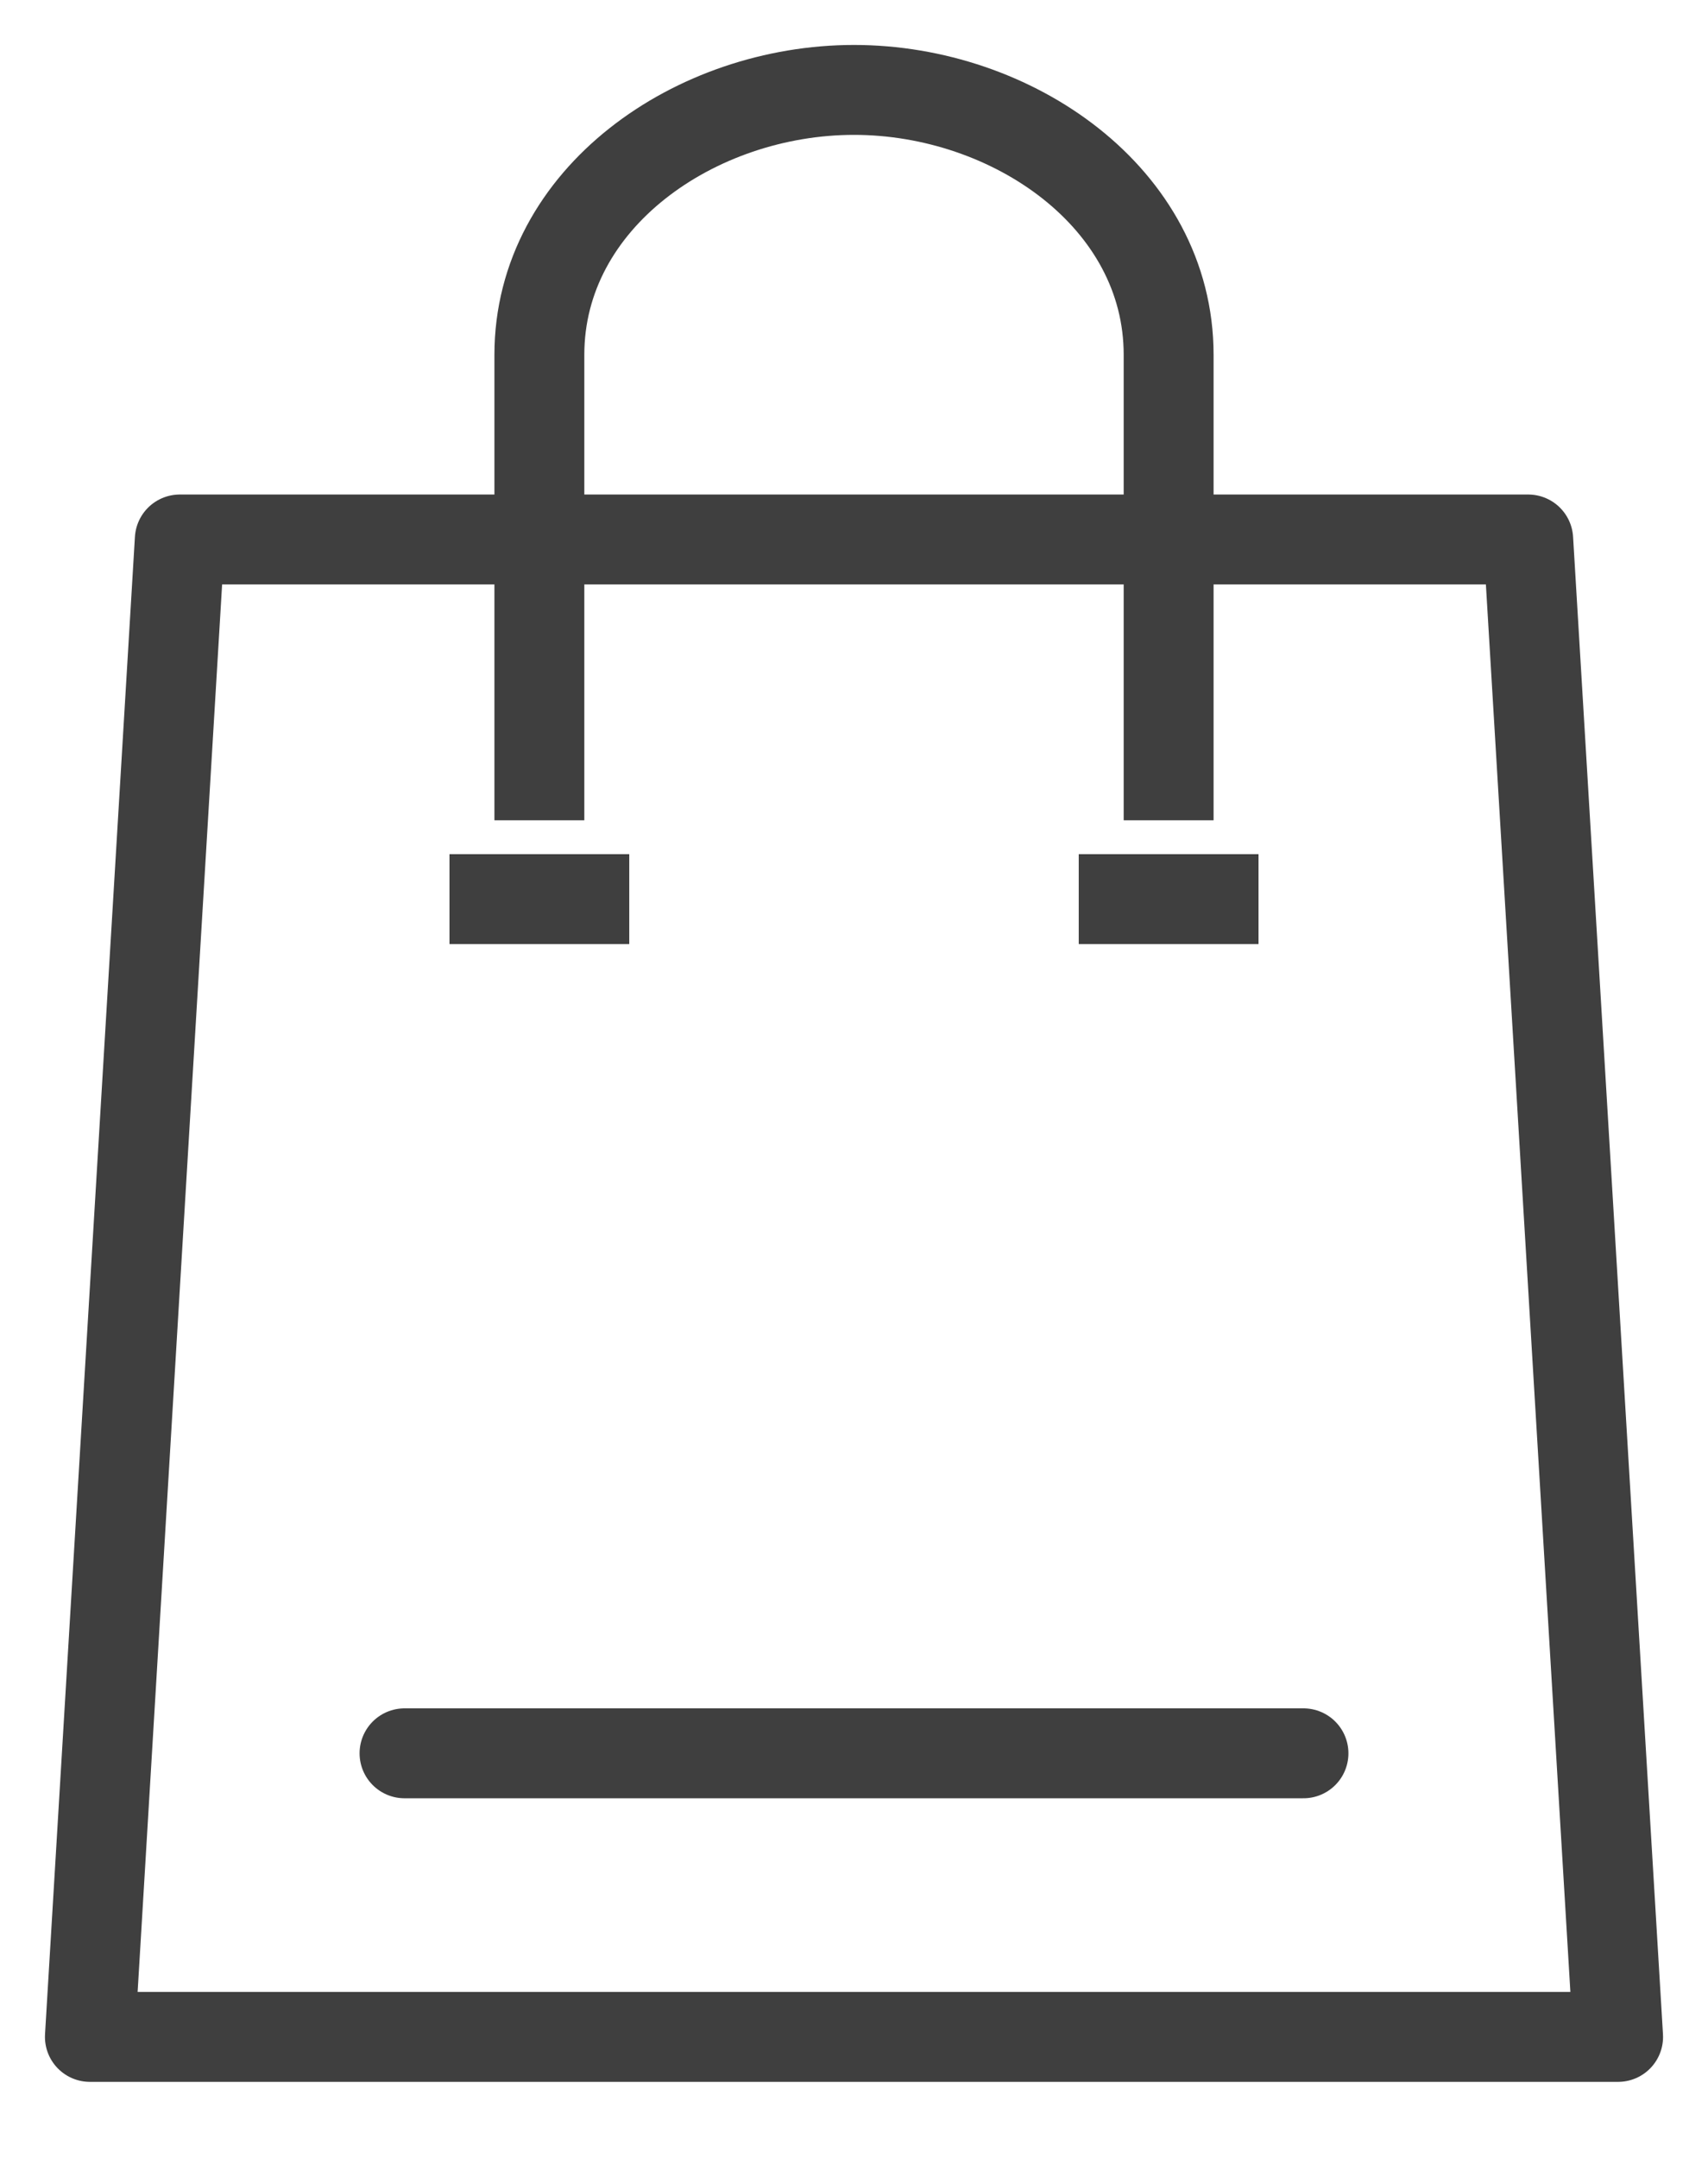 <svg xmlns="http://www.w3.org/2000/svg" xmlns:xlink="http://www.w3.org/1999/xlink" width="19" height="24" viewBox="0 0 19 24"><defs><style>.a{clip-path:url(#b);}.b,.c,.d{fill:none;stroke:#3f3f3f;}.b{stroke-linejoin:round;}.c{stroke-miterlimit:10;}.d{stroke-linecap:round;}.e{fill:rgba(255,255,255,0);}</style><clipPath id="b"><rect width="19" height="24"/></clipPath></defs><g id="a" class="a"><rect class="e" width="19" height="24"/><g transform="translate(-1731 -32)"><path class="b" d="M1,0H16l1,16.654H0Z" transform="translate(1732 38)"/><path class="c" d="M152,57.123V51.946C152,50.2,150.259,49,148.5,49s-3.5,1.2-3.5,2.946v5.177" transform="translate(1592 -16)"/><line class="c" x2="2" transform="translate(1736 42)"/><line class="c" x2="2" transform="translate(1743 42)"/><line class="d" x2="10" transform="translate(1735.5 51.5)"/></g></g></svg>